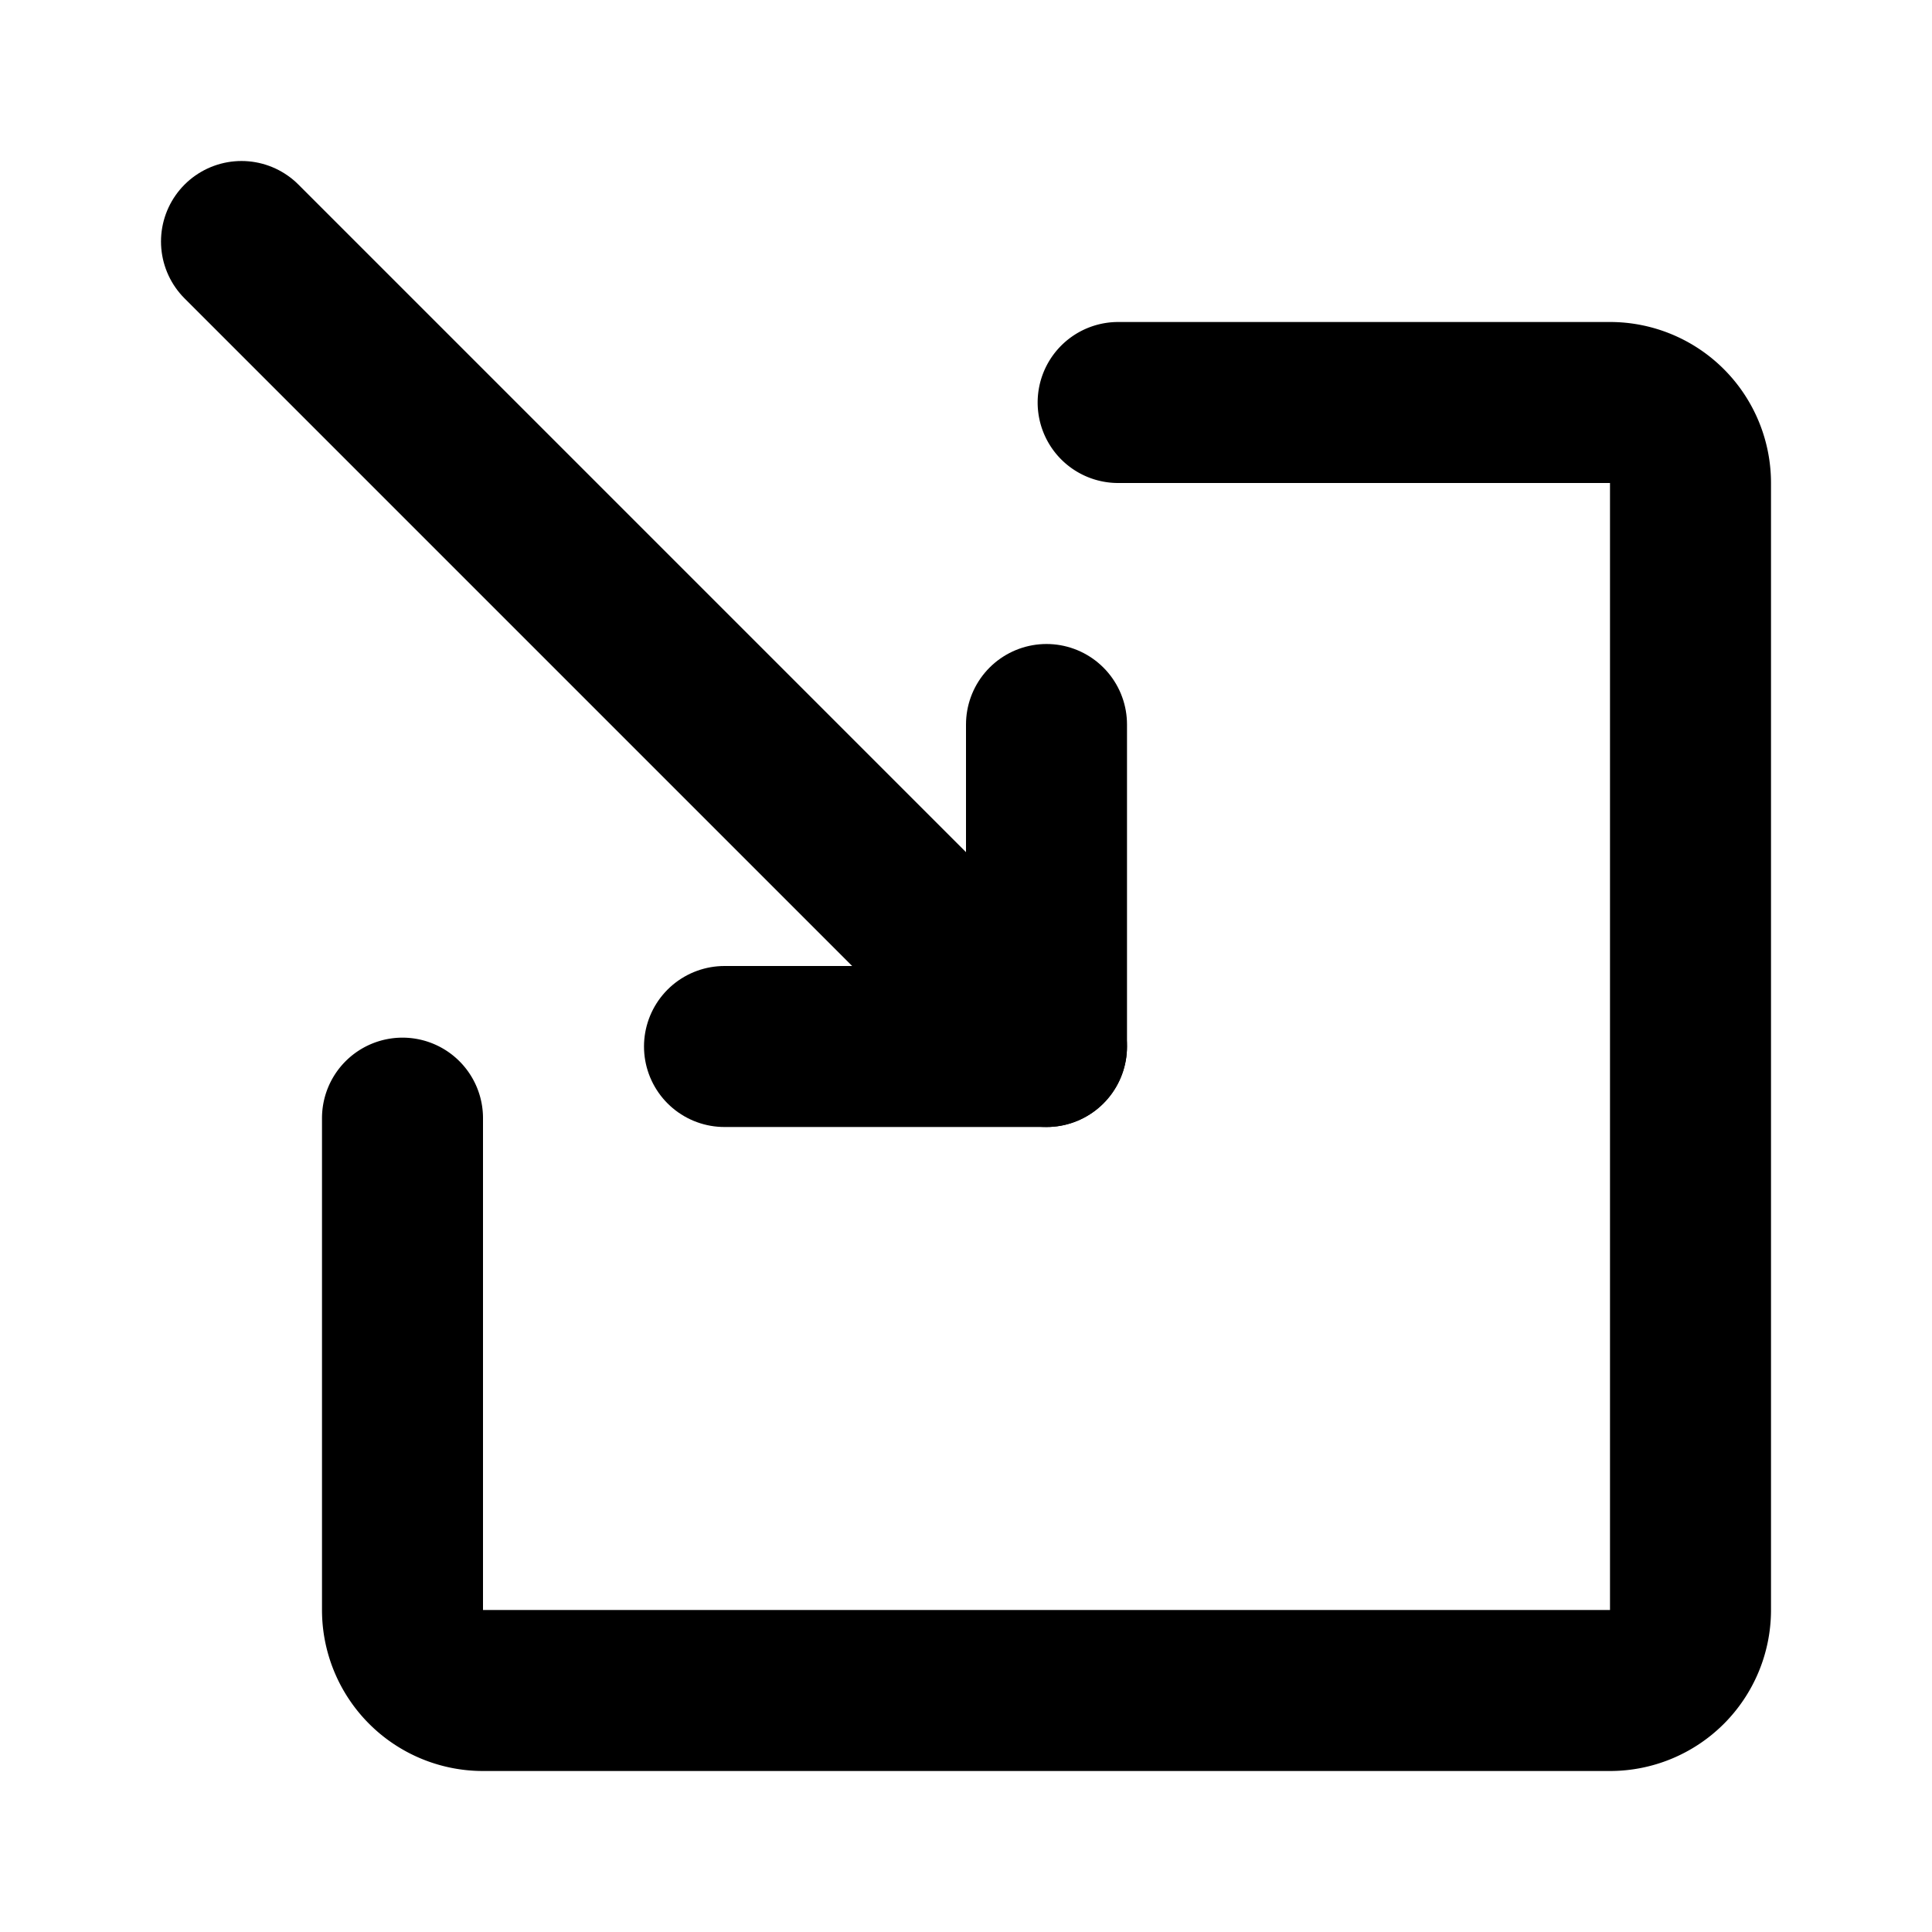 <?xml version="1.0" encoding="utf-8"?>
<svg fill="#000000" width="800px" height="800px" viewBox="0 0 24 24" id="import" data-name="Flat Line" xmlns="http://www.w3.org/2000/svg" class="icon flat-line"><polyline id="primary" points="13 9 13 13 9 13" style="fill: none; stroke: rgb(0, 0, 0); stroke-linecap: round; stroke-linejoin: round; stroke-width: 2;"></polyline><line id="primary-2" data-name="primary" x1="3" y1="3" x2="13" y2="13" style="fill: none; stroke: rgb(0, 0, 0); stroke-linecap: round; stroke-linejoin: round; stroke-width: 2;"></line><path id="primary-3" data-name="primary" d="M13.89,5H20a1,1,0,0,1,1,1V20a1,1,0,0,1-1,1H6a1,1,0,0,1-1-1V13.89" style="fill: none; stroke: rgb(0, 0, 0); stroke-linecap: round; stroke-linejoin: round; stroke-width: 2;"></path></svg>